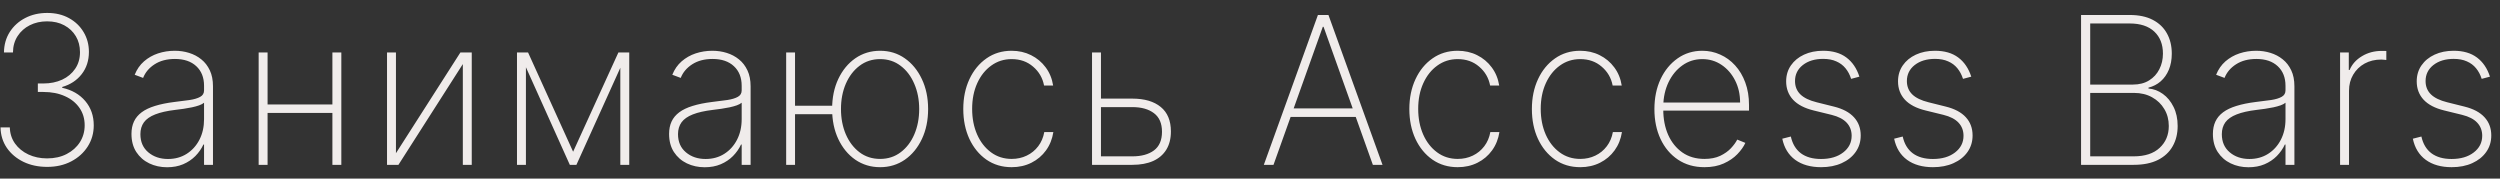 <?xml version="1.0" encoding="UTF-8"?> <svg xmlns="http://www.w3.org/2000/svg" width="182" height="13" viewBox="0 0 182 13" fill="none"><rect x="0" y="0" width="182" height="13" fill="#333333" stroke="none"/> <path d="M3.437 12.149C2.791 12.149 2.214 12.027 1.706 11.782C1.198 11.533 0.795 11.194 0.497 10.764C0.202 10.331 0.049 9.834 0.038 9.273H0.715C0.726 9.717 0.852 10.109 1.093 10.45C1.335 10.787 1.658 11.052 2.063 11.244C2.471 11.435 2.926 11.531 3.426 11.531C3.97 11.531 4.445 11.425 4.854 11.212C5.266 10.999 5.587 10.711 5.818 10.349C6.049 9.983 6.164 9.575 6.164 9.124C6.164 8.641 6.038 8.218 5.786 7.856C5.534 7.49 5.182 7.206 4.731 7.004C4.28 6.798 3.756 6.695 3.16 6.695H2.755V6.077H3.16C3.668 6.077 4.122 5.984 4.524 5.8C4.925 5.612 5.241 5.347 5.472 5.006C5.706 4.665 5.823 4.262 5.823 3.797C5.823 3.36 5.722 2.973 5.52 2.636C5.317 2.298 5.037 2.034 4.678 1.842C4.323 1.65 3.906 1.554 3.426 1.554C2.965 1.554 2.546 1.648 2.169 1.837C1.796 2.025 1.5 2.289 1.28 2.63C1.059 2.971 0.948 3.367 0.944 3.818H0.289C0.296 3.254 0.438 2.755 0.715 2.321C0.995 1.888 1.37 1.551 1.839 1.309C2.311 1.064 2.844 0.942 3.437 0.942C4.041 0.942 4.57 1.068 5.024 1.32C5.482 1.572 5.837 1.913 6.09 2.343C6.345 2.772 6.473 3.25 6.473 3.776C6.473 4.408 6.297 4.949 5.946 5.4C5.598 5.848 5.125 6.158 4.529 6.332V6.391C5.236 6.547 5.795 6.869 6.207 7.355C6.619 7.842 6.825 8.431 6.825 9.124C6.825 9.692 6.679 10.205 6.388 10.663C6.097 11.121 5.695 11.483 5.184 11.75C4.676 12.016 4.094 12.149 3.437 12.149ZM12.165 12.176C11.693 12.176 11.26 12.082 10.866 11.893C10.475 11.705 10.161 11.43 9.923 11.068C9.689 10.706 9.571 10.265 9.571 9.747C9.571 9.406 9.632 9.106 9.752 8.847C9.873 8.587 10.06 8.364 10.312 8.175C10.564 7.987 10.887 7.833 11.281 7.712C11.675 7.588 12.146 7.492 12.693 7.424C13.108 7.375 13.479 7.327 13.806 7.281C14.133 7.231 14.388 7.154 14.573 7.051C14.761 6.949 14.855 6.792 14.855 6.583V6.242C14.855 5.645 14.667 5.171 14.291 4.82C13.914 4.468 13.396 4.292 12.735 4.292C12.149 4.292 11.656 4.422 11.255 4.681C10.857 4.937 10.578 5.267 10.418 5.672L9.806 5.443C9.962 5.052 10.187 4.727 10.482 4.468C10.78 4.209 11.121 4.015 11.505 3.887C11.892 3.76 12.297 3.696 12.719 3.696C13.085 3.696 13.433 3.747 13.763 3.85C14.097 3.953 14.394 4.109 14.653 4.319C14.916 4.528 15.123 4.797 15.276 5.123C15.429 5.446 15.505 5.833 15.505 6.284V12H14.855V10.524H14.807C14.665 10.83 14.47 11.109 14.222 11.361C13.976 11.609 13.68 11.808 13.332 11.957C12.988 12.103 12.599 12.176 12.165 12.176ZM12.229 11.574C12.741 11.574 13.194 11.45 13.588 11.201C13.985 10.949 14.296 10.604 14.52 10.168C14.744 9.731 14.855 9.235 14.855 8.681V7.478C14.774 7.549 14.655 7.613 14.498 7.669C14.346 7.723 14.172 7.771 13.976 7.813C13.785 7.852 13.582 7.888 13.369 7.92C13.16 7.948 12.956 7.975 12.757 8C12.16 8.071 11.674 8.181 11.297 8.33C10.924 8.476 10.651 8.667 10.477 8.905C10.306 9.143 10.221 9.431 10.221 9.768C10.221 10.326 10.413 10.766 10.796 11.089C11.18 11.412 11.658 11.574 12.229 11.574ZM24.407 7.605V8.223H19.299V7.605H24.407ZM19.48 3.818V12H18.83V3.818H19.48ZM24.849 3.818V12H24.199V3.818H24.849ZM28.825 11.153L33.518 3.818H34.343V12H33.694V4.665L29.006 12H28.175V3.818H28.825V11.153ZM41.723 11.046L45.02 3.818H45.665L41.963 12H41.483L37.802 3.818H38.442L41.723 11.046ZM38.287 3.818V12H37.637V3.818H38.287ZM45.159 12V3.818H45.809V12H45.159ZM51.304 12.176C50.831 12.176 50.398 12.082 50.004 11.893C49.613 11.705 49.299 11.43 49.061 11.068C48.827 10.706 48.71 10.265 48.71 9.747C48.71 9.406 48.77 9.106 48.891 8.847C49.011 8.587 49.198 8.364 49.45 8.175C49.702 7.987 50.025 7.833 50.419 7.712C50.814 7.588 51.284 7.492 51.831 7.424C52.246 7.375 52.618 7.327 52.944 7.281C53.271 7.231 53.527 7.154 53.711 7.051C53.9 6.949 53.994 6.792 53.994 6.583V6.242C53.994 5.645 53.806 5.171 53.429 4.82C53.053 4.468 52.534 4.292 51.874 4.292C51.288 4.292 50.794 4.422 50.393 4.681C49.995 4.937 49.716 5.267 49.557 5.672L48.944 5.443C49.1 5.052 49.326 4.727 49.62 4.468C49.919 4.209 50.26 4.015 50.643 3.887C51.03 3.76 51.435 3.696 51.858 3.696C52.224 3.696 52.572 3.747 52.902 3.85C53.236 3.953 53.532 4.109 53.791 4.319C54.054 4.528 54.262 4.797 54.414 5.123C54.567 5.446 54.644 5.833 54.644 6.284V12H53.994V10.524H53.946C53.804 10.83 53.608 11.109 53.36 11.361C53.115 11.609 52.818 11.808 52.47 11.957C52.126 12.103 51.737 12.176 51.304 12.176ZM51.368 11.574C51.879 11.574 52.332 11.45 52.726 11.201C53.124 10.949 53.434 10.604 53.658 10.168C53.882 9.731 53.994 9.235 53.994 8.681V7.478C53.912 7.549 53.793 7.613 53.637 7.669C53.484 7.723 53.31 7.771 53.115 7.813C52.923 7.852 52.721 7.888 52.508 7.92C52.298 7.948 52.094 7.975 51.895 8C51.298 8.071 50.812 8.181 50.435 8.33C50.063 8.476 49.789 8.667 49.615 8.905C49.445 9.143 49.359 9.431 49.359 9.768C49.359 10.326 49.551 10.766 49.935 11.089C50.318 11.412 50.796 11.574 51.368 11.574ZM61.095 7.696V8.314H57.425V7.696H61.095ZM57.878 3.818V12H57.233V3.818H57.878ZM64.073 12.171C63.398 12.171 62.796 11.989 62.267 11.627C61.741 11.261 61.328 10.759 61.026 10.12C60.727 9.48 60.578 8.752 60.578 7.936C60.578 7.115 60.727 6.387 61.026 5.752C61.328 5.113 61.741 4.61 62.267 4.244C62.796 3.879 63.398 3.696 64.073 3.696C64.747 3.696 65.346 3.879 65.868 4.244C66.393 4.61 66.807 5.113 67.109 5.752C67.414 6.391 67.567 7.119 67.567 7.936C67.567 8.752 67.416 9.48 67.114 10.12C66.812 10.759 66.399 11.261 65.873 11.627C65.347 11.989 64.747 12.171 64.073 12.171ZM64.073 11.569C64.644 11.569 65.143 11.407 65.569 11.084C65.999 10.761 66.331 10.324 66.566 9.773C66.8 9.223 66.917 8.61 66.917 7.936C66.917 7.261 66.798 6.65 66.56 6.103C66.326 5.553 65.996 5.116 65.569 4.793C65.143 4.466 64.644 4.303 64.073 4.303C63.501 4.303 63 4.466 62.57 4.793C62.144 5.116 61.812 5.553 61.574 6.103C61.34 6.65 61.223 7.261 61.223 7.936C61.223 8.61 61.34 9.223 61.574 9.773C61.812 10.324 62.144 10.761 62.57 11.084C62.997 11.407 63.497 11.569 64.073 11.569ZM73.648 12.171C72.952 12.171 72.34 11.988 71.81 11.622C71.281 11.252 70.868 10.748 70.569 10.109C70.275 9.47 70.127 8.745 70.127 7.936C70.127 7.126 70.276 6.402 70.575 5.762C70.873 5.123 71.287 4.619 71.816 4.25C72.345 3.88 72.954 3.696 73.643 3.696C74.161 3.696 74.633 3.802 75.06 4.015C75.489 4.228 75.844 4.525 76.125 4.905C76.409 5.285 76.59 5.725 76.668 6.226H76.008C75.901 5.672 75.635 5.214 75.209 4.852C74.786 4.486 74.266 4.303 73.648 4.303C73.094 4.303 72.6 4.459 72.167 4.772C71.734 5.081 71.393 5.509 71.144 6.055C70.896 6.599 70.772 7.222 70.772 7.925C70.772 8.618 70.892 9.239 71.134 9.789C71.375 10.336 71.713 10.77 72.146 11.089C72.579 11.409 73.08 11.569 73.648 11.569C74.049 11.569 74.415 11.489 74.745 11.329C75.079 11.169 75.358 10.942 75.582 10.647C75.805 10.352 75.953 10.008 76.024 9.614H76.684C76.606 10.118 76.429 10.562 76.152 10.945C75.875 11.329 75.521 11.629 75.092 11.845C74.662 12.062 74.181 12.171 73.648 12.171ZM79.99 7.179H82.435C83.319 7.179 84.008 7.382 84.502 7.787C84.996 8.191 85.242 8.786 85.242 9.571C85.242 10.093 85.13 10.535 84.907 10.897C84.683 11.26 84.362 11.535 83.943 11.723C83.524 11.908 83.021 12 82.435 12H79.5V3.818H80.15V11.382H82.435C83.096 11.382 83.62 11.238 84.007 10.951C84.397 10.659 84.593 10.207 84.593 9.592C84.593 8.982 84.397 8.531 84.007 8.239C83.62 7.945 83.096 7.797 82.435 7.797H79.99V7.179ZM92.711 12H92.007L95.944 1.091H96.711L100.647 12H99.944L96.354 1.949H96.301L92.711 12ZM93.707 7.893H98.948V8.511H93.707V7.893ZM106.121 12.171C105.425 12.171 104.813 11.988 104.284 11.622C103.754 11.252 103.341 10.748 103.042 10.109C102.748 9.47 102.6 8.745 102.6 7.936C102.6 7.126 102.75 6.402 103.048 5.762C103.346 5.123 103.76 4.619 104.289 4.25C104.818 3.88 105.427 3.696 106.116 3.696C106.634 3.696 107.107 3.802 107.533 4.015C107.963 4.228 108.318 4.525 108.598 4.905C108.882 5.285 109.063 5.725 109.142 6.226H108.481C108.375 5.672 108.108 5.214 107.682 4.852C107.259 4.486 106.739 4.303 106.121 4.303C105.567 4.303 105.074 4.459 104.64 4.772C104.207 5.081 103.866 5.509 103.618 6.055C103.369 6.599 103.245 7.222 103.245 7.925C103.245 8.618 103.366 9.239 103.607 9.789C103.849 10.336 104.186 10.77 104.619 11.089C105.052 11.409 105.553 11.569 106.121 11.569C106.523 11.569 106.888 11.489 107.219 11.329C107.552 11.169 107.831 10.942 108.055 10.647C108.279 10.352 108.426 10.008 108.497 9.614H109.158C109.079 10.118 108.902 10.562 108.625 10.945C108.348 11.329 107.995 11.629 107.565 11.845C107.135 12.062 106.654 12.171 106.121 12.171ZM115.042 12.171C114.346 12.171 113.733 11.988 113.204 11.622C112.675 11.252 112.261 10.748 111.963 10.109C111.668 9.47 111.521 8.745 111.521 7.936C111.521 7.126 111.67 6.402 111.968 5.762C112.266 5.123 112.68 4.619 113.209 4.25C113.738 3.88 114.347 3.696 115.036 3.696C115.555 3.696 116.027 3.802 116.453 4.015C116.883 4.228 117.238 4.525 117.519 4.905C117.803 5.285 117.984 5.725 118.062 6.226H117.401C117.295 5.672 117.028 5.214 116.602 4.852C116.18 4.486 115.66 4.303 115.042 4.303C114.488 4.303 113.994 4.459 113.561 4.772C113.128 5.081 112.787 5.509 112.538 6.055C112.289 6.599 112.165 7.222 112.165 7.925C112.165 8.618 112.286 9.239 112.527 9.789C112.769 10.336 113.106 10.77 113.539 11.089C113.973 11.409 114.473 11.569 115.042 11.569C115.443 11.569 115.809 11.489 116.139 11.329C116.473 11.169 116.751 10.942 116.975 10.647C117.199 10.352 117.346 10.008 117.417 9.614H118.078C118 10.118 117.822 10.562 117.545 10.945C117.268 11.329 116.915 11.629 116.485 11.845C116.055 12.062 115.574 12.171 115.042 12.171ZM124.084 12.171C123.346 12.171 122.703 11.988 122.156 11.622C121.609 11.256 121.187 10.755 120.888 10.12C120.59 9.484 120.441 8.76 120.441 7.946C120.441 7.13 120.59 6.402 120.888 5.762C121.19 5.123 121.604 4.619 122.13 4.25C122.655 3.88 123.255 3.696 123.93 3.696C124.388 3.696 124.821 3.788 125.23 3.973C125.642 4.154 126.004 4.417 126.316 4.761C126.632 5.105 126.879 5.521 127.057 6.007C127.238 6.494 127.328 7.041 127.328 7.648V8.053H120.851V7.462H126.679C126.679 6.869 126.558 6.334 126.316 5.858C126.075 5.382 125.746 5.004 125.331 4.724C124.915 4.443 124.448 4.303 123.93 4.303C123.387 4.303 122.902 4.456 122.476 4.761C122.053 5.063 121.718 5.471 121.469 5.986C121.224 6.501 121.096 7.076 121.086 7.712V7.978C121.086 8.66 121.204 9.273 121.442 9.816C121.684 10.356 122.028 10.784 122.476 11.1C122.923 11.412 123.459 11.569 124.084 11.569C124.532 11.569 124.914 11.494 125.23 11.345C125.549 11.192 125.81 11.008 126.013 10.791C126.215 10.574 126.368 10.365 126.471 10.162L127.062 10.402C126.938 10.675 126.744 10.949 126.481 11.222C126.222 11.492 125.892 11.718 125.491 11.899C125.093 12.08 124.624 12.171 124.084 12.171ZM135.364 5.581L134.763 5.741C134.667 5.443 134.53 5.185 134.352 4.969C134.175 4.752 133.951 4.585 133.681 4.468C133.415 4.347 133.095 4.287 132.722 4.287C132.122 4.287 131.63 4.436 131.247 4.734C130.867 5.033 130.677 5.422 130.677 5.901C130.677 6.292 130.807 6.615 131.066 6.87C131.325 7.123 131.721 7.314 132.254 7.446L133.511 7.76C134.157 7.92 134.644 8.179 134.97 8.538C135.297 8.893 135.46 9.335 135.46 9.864C135.46 10.315 135.338 10.714 135.093 11.062C134.848 11.411 134.509 11.682 134.075 11.877C133.646 12.073 133.145 12.171 132.573 12.171C131.81 12.171 131.183 11.993 130.693 11.638C130.203 11.279 129.889 10.766 129.75 10.098L130.373 9.939C130.491 10.471 130.734 10.878 131.103 11.158C131.476 11.435 131.964 11.574 132.568 11.574C133.236 11.574 133.774 11.416 134.182 11.1C134.594 10.784 134.8 10.379 134.8 9.885C134.8 9.509 134.679 9.191 134.438 8.932C134.196 8.673 133.83 8.483 133.34 8.362L132.035 8.042C131.368 7.879 130.867 7.618 130.533 7.259C130.199 6.897 130.032 6.451 130.032 5.922C130.032 5.482 130.148 5.095 130.379 4.761C130.61 4.427 130.927 4.166 131.332 3.978C131.737 3.79 132.2 3.696 132.722 3.696C133.415 3.696 133.98 3.859 134.416 4.186C134.853 4.512 135.169 4.978 135.364 5.581ZM143.508 5.581L142.907 5.741C142.811 5.443 142.674 5.185 142.496 4.969C142.319 4.752 142.095 4.585 141.825 4.468C141.559 4.347 141.239 4.287 140.866 4.287C140.266 4.287 139.774 4.436 139.391 4.734C139.011 5.033 138.821 5.422 138.821 5.901C138.821 6.292 138.951 6.615 139.21 6.87C139.469 7.123 139.865 7.314 140.398 7.446L141.655 7.76C142.301 7.92 142.788 8.179 143.114 8.538C143.441 8.893 143.604 9.335 143.604 9.864C143.604 10.315 143.482 10.714 143.237 11.062C142.992 11.411 142.653 11.682 142.219 11.877C141.79 12.073 141.289 12.171 140.717 12.171C139.954 12.171 139.327 11.993 138.837 11.638C138.347 11.279 138.033 10.766 137.894 10.098L138.517 9.939C138.634 10.471 138.878 10.878 139.247 11.158C139.62 11.435 140.108 11.574 140.712 11.574C141.38 11.574 141.918 11.416 142.326 11.1C142.738 10.784 142.944 10.379 142.944 9.885C142.944 9.509 142.823 9.191 142.582 8.932C142.34 8.673 141.974 8.483 141.484 8.362L140.179 8.042C139.512 7.879 139.011 7.618 138.677 7.259C138.343 6.897 138.176 6.451 138.176 5.922C138.176 5.482 138.292 5.095 138.523 4.761C138.753 4.427 139.071 4.166 139.476 3.978C139.881 3.79 140.344 3.696 140.866 3.696C141.559 3.696 142.123 3.859 142.56 4.186C142.997 4.512 143.313 4.978 143.508 5.581ZM151.501 12V1.091H155.044C155.704 1.091 156.262 1.208 156.716 1.442C157.171 1.677 157.515 2.005 157.75 2.428C157.987 2.85 158.106 3.342 158.106 3.903C158.106 4.344 158.035 4.734 157.893 5.075C157.751 5.416 157.552 5.699 157.297 5.922C157.045 6.142 156.748 6.295 156.407 6.38V6.444C156.784 6.473 157.133 6.604 157.457 6.838C157.78 7.069 158.039 7.384 158.234 7.781C158.433 8.179 158.533 8.642 158.533 9.172C158.533 9.729 158.412 10.221 158.17 10.647C157.932 11.07 157.576 11.402 157.1 11.643C156.624 11.881 156.034 12 155.331 12H151.501ZM152.167 11.382H155.331C156.152 11.382 156.782 11.176 157.222 10.764C157.666 10.352 157.888 9.821 157.888 9.172C157.888 8.713 157.78 8.303 157.563 7.941C157.35 7.579 157.054 7.293 156.674 7.083C156.294 6.87 155.853 6.764 155.353 6.764H152.167V11.382ZM152.167 6.157H155.273C155.738 6.157 156.132 6.055 156.455 5.853C156.782 5.651 157.03 5.379 157.201 5.038C157.375 4.697 157.462 4.319 157.462 3.903C157.462 3.229 157.252 2.694 156.833 2.3C156.414 1.906 155.818 1.709 155.044 1.709H152.167V6.157ZM163.694 12.176C163.221 12.176 162.788 12.082 162.394 11.893C162.003 11.705 161.689 11.43 161.451 11.068C161.217 10.706 161.099 10.265 161.099 9.747C161.099 9.406 161.16 9.106 161.281 8.847C161.401 8.587 161.588 8.364 161.84 8.175C162.092 7.987 162.415 7.833 162.809 7.712C163.204 7.588 163.674 7.492 164.221 7.424C164.636 7.375 165.007 7.327 165.334 7.281C165.661 7.231 165.917 7.154 166.101 7.051C166.289 6.949 166.384 6.792 166.384 6.583V6.242C166.384 5.645 166.195 5.171 165.819 4.82C165.442 4.468 164.924 4.292 164.264 4.292C163.678 4.292 163.184 4.422 162.783 4.681C162.385 4.937 162.106 5.267 161.946 5.672L161.334 5.443C161.49 5.052 161.716 4.727 162.01 4.468C162.309 4.209 162.65 4.015 163.033 3.887C163.42 3.76 163.825 3.696 164.248 3.696C164.613 3.696 164.961 3.747 165.292 3.85C165.625 3.953 165.922 4.109 166.181 4.319C166.444 4.528 166.652 4.797 166.804 5.123C166.957 5.446 167.033 5.833 167.033 6.284V12H166.384V10.524H166.336C166.194 10.83 165.998 11.109 165.75 11.361C165.505 11.609 165.208 11.808 164.86 11.957C164.516 12.103 164.127 12.176 163.694 12.176ZM163.757 11.574C164.269 11.574 164.722 11.45 165.116 11.201C165.514 10.949 165.824 10.604 166.048 10.168C166.272 9.731 166.384 9.235 166.384 8.681V7.478C166.302 7.549 166.183 7.613 166.027 7.669C165.874 7.723 165.7 7.771 165.505 7.813C165.313 7.852 165.11 7.888 164.897 7.92C164.688 7.948 164.484 7.975 164.285 8C163.688 8.071 163.202 8.181 162.825 8.33C162.452 8.476 162.179 8.667 162.005 8.905C161.835 9.143 161.749 9.431 161.749 9.768C161.749 10.326 161.941 10.766 162.325 11.089C162.708 11.412 163.186 11.574 163.757 11.574ZM170.358 12V3.818H170.992V5.097H171.05C171.228 4.678 171.528 4.342 171.951 4.09C172.373 3.834 172.854 3.706 173.394 3.706C173.451 3.706 173.508 3.706 173.565 3.706C173.621 3.706 173.675 3.708 173.724 3.712V4.367C173.682 4.363 173.63 4.358 173.57 4.351C173.513 4.34 173.442 4.335 173.357 4.335C172.902 4.335 172.498 4.433 172.142 4.628C171.791 4.823 171.514 5.093 171.311 5.438C171.109 5.778 171.008 6.169 171.008 6.609V12H170.358ZM181.269 5.581L180.667 5.741C180.571 5.443 180.435 5.185 180.257 4.969C180.08 4.752 179.856 4.585 179.586 4.468C179.32 4.347 179 4.287 178.627 4.287C178.027 4.287 177.535 4.436 177.152 4.734C176.772 5.033 176.582 5.422 176.582 5.901C176.582 6.292 176.711 6.615 176.971 6.87C177.23 7.123 177.626 7.314 178.158 7.446L179.415 7.76C180.062 7.92 180.548 8.179 180.875 8.538C181.202 8.893 181.365 9.335 181.365 9.864C181.365 10.315 181.243 10.714 180.998 11.062C180.752 11.411 180.413 11.682 179.98 11.877C179.55 12.073 179.05 12.171 178.478 12.171C177.714 12.171 177.088 11.993 176.598 11.638C176.108 11.279 175.793 10.766 175.655 10.098L176.278 9.939C176.395 10.471 176.638 10.878 177.008 11.158C177.381 11.435 177.869 11.574 178.473 11.574C179.14 11.574 179.678 11.416 180.087 11.1C180.499 10.784 180.705 10.379 180.705 9.885C180.705 9.509 180.584 9.191 180.342 8.932C180.101 8.673 179.735 8.483 179.245 8.362L177.94 8.042C177.272 7.879 176.772 7.618 176.438 7.259C176.104 6.897 175.937 6.451 175.937 5.922C175.937 5.482 176.053 5.095 176.283 4.761C176.514 4.427 176.832 4.166 177.237 3.978C177.642 3.79 178.105 3.696 178.627 3.696C179.32 3.696 179.884 3.859 180.321 4.186C180.758 4.512 181.074 4.978 181.269 5.581Z" fill="#F0ECEB"></path> </svg> 